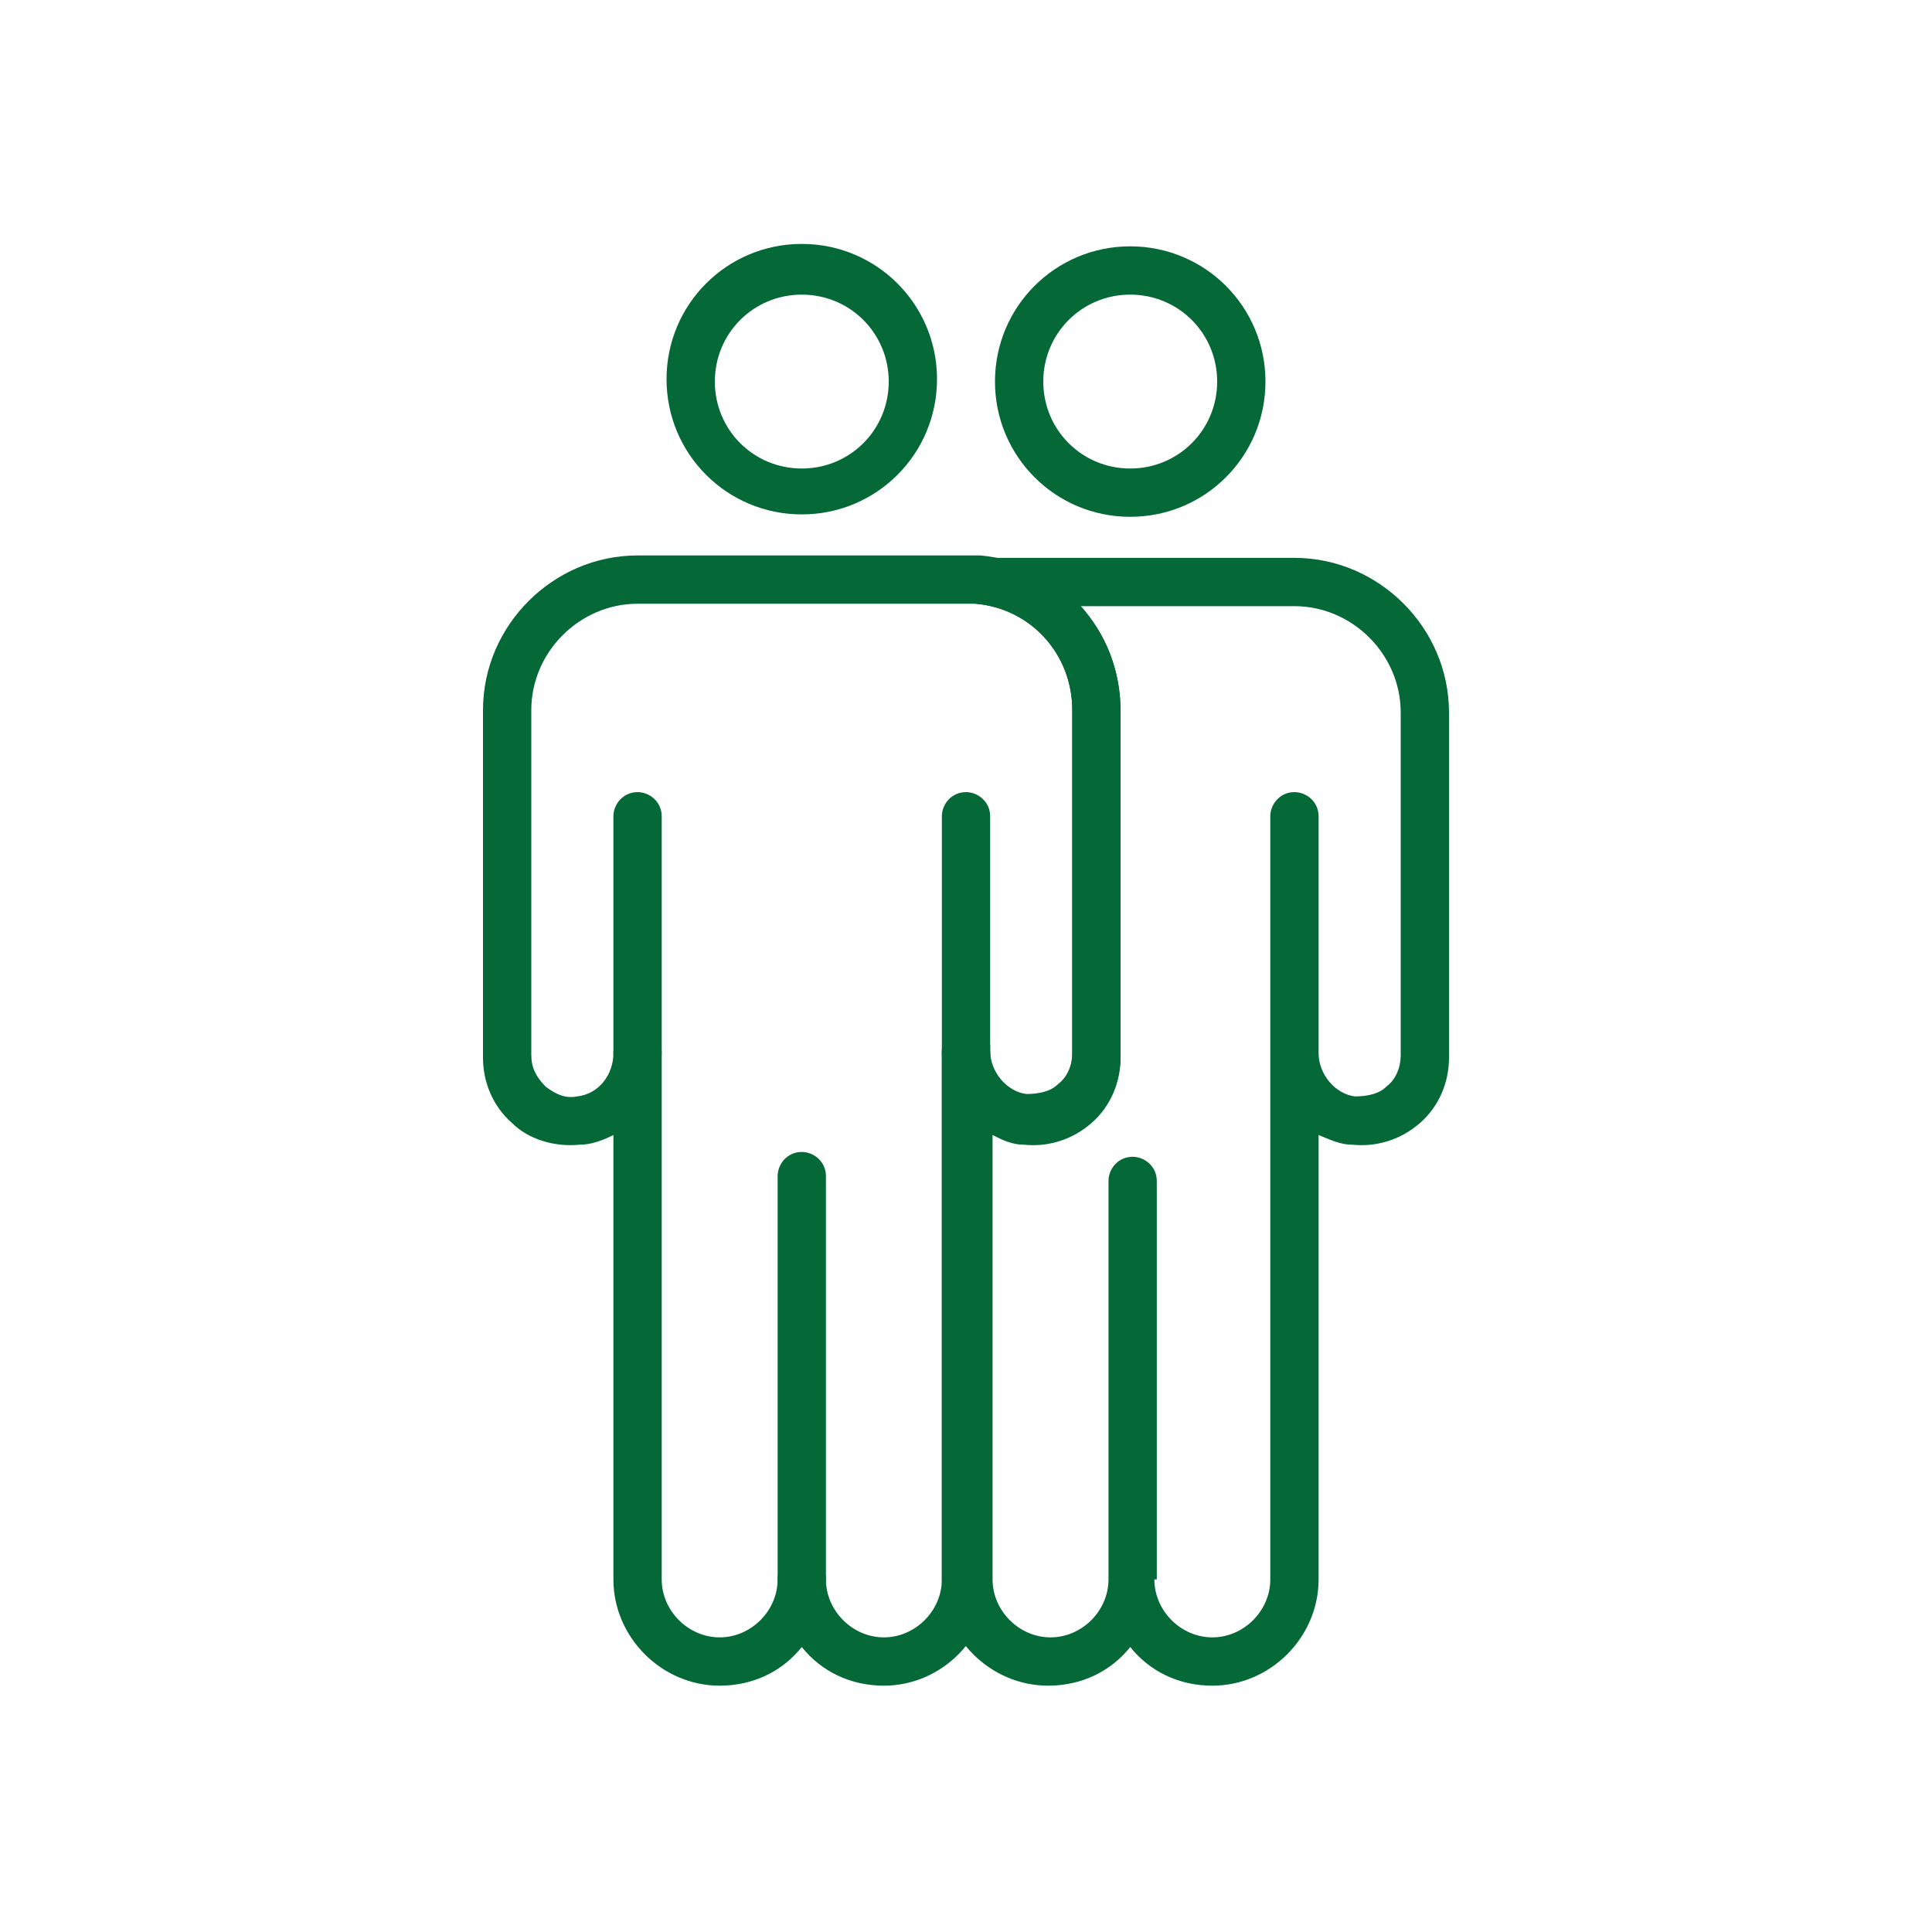 <?xml version="1.0" encoding="utf-8"?>
<!-- Generator: Adobe Illustrator 21.0.1, SVG Export Plug-In . SVG Version: 6.00 Build 0)  -->
<svg version="1.1" id="Layer_1" xmlns="http://www.w3.org/2000/svg" xmlns:xlink="http://www.w3.org/1999/xlink" x="0px" y="0px"
	 viewBox="0 0 80 80" style="enable-background:new 0 0 80 80;" xml:space="preserve">
<style type="text/css">
	.st0{fill:#046937;}
	.st1{fill:none;stroke:#046937;stroke-width:2;stroke-linecap:square;stroke-miterlimit:10;}
	.st2{fill:none;stroke:#046937;stroke-width:2;stroke-miterlimit:10;}
</style>
<g>
	<g>
		<g>
			<path class="st0" d="M50.2,69.8c-1.4,0-2.6-0.6-3.4-1.6c-0.8,1-2,1.6-3.4,1.6c-2.4,0-4.4-2-4.4-4.4V43.6c0-0.5,0.4-1,1-1
				c0.5,0,1,0.4,1,1c0,0.9,0.7,1.7,1.5,1.8c0.5,0,1-0.1,1.3-0.4c0.4-0.3,0.6-0.8,0.6-1.3V29.4c0-2.3-1.7-4.2-4-4.4
				c-0.5-0.1-0.9-0.5-0.9-1c0-0.5,0.5-0.9,1-0.9h13.1c3.5,0,6.4,2.9,6.4,6.4v14.3c0,1-0.4,2-1.2,2.7c-0.8,0.7-1.8,1-2.8,0.9
				c-0.5,0-0.9-0.2-1.4-0.4v18.4C54.6,67.8,52.6,69.8,50.2,69.8z M47.8,65.4c0,1.3,1.1,2.4,2.4,2.4c1.3,0,2.4-1.1,2.4-2.4V43.7
				c0,0,0,0,0-0.1v-9.8c0-0.5,0.4-1,1-1c0.5,0,1,0.4,1,1v9.7c0,0,0,0,0,0.1c0,0.9,0.7,1.7,1.5,1.8c0.5,0,1-0.1,1.3-0.4
				c0.4-0.3,0.6-0.8,0.6-1.3V29.5c0-2.4-2-4.4-4.4-4.4h-8.9c1.1,1.1,1.7,2.7,1.7,4.4v14.3c0,1-0.4,2-1.2,2.7c-0.8,0.7-1.8,1-2.8,0.9
				c-0.5,0-0.9-0.2-1.3-0.4v18.4c0,1.3,1.1,2.4,2.4,2.4c1.3,0,2.4-1.1,2.4-2.4V48.9c0-0.5,0.4-1,1-1c0.5,0,1,0.4,1,1V65.4z"/>
		</g>
		<g>
			<path class="st0" d="M46.8,21.4c-3.1,0-5.6-2.5-5.6-5.6c0-3.1,2.5-5.6,5.6-5.6c3.1,0,5.6,2.5,5.6,5.6
				C52.4,18.9,49.9,21.4,46.8,21.4z M46.8,12.2c-2,0-3.6,1.6-3.6,3.6c0,2,1.6,3.6,3.6,3.6c2,0,3.6-1.6,3.6-3.6
				C50.4,13.8,48.8,12.2,46.8,12.2z"/>
		</g>
	</g>
	<g>
		<g>
			<path class="st0" d="M33.2,21.3c-3.1,0-5.6-2.5-5.6-5.6c0-3.1,2.5-5.6,5.6-5.6c3.1,0,5.6,2.5,5.6,5.6
				C38.8,18.8,36.3,21.3,33.2,21.3z M33.2,12.2c-2,0-3.6,1.6-3.6,3.6c0,2,1.6,3.6,3.6,3.6c2,0,3.6-1.6,3.6-3.6
				C36.8,13.8,35.2,12.2,33.2,12.2z"/>
		</g>
		<g>
			<path class="st0" d="M36.6,69.8c-1.4,0-2.6-0.6-3.4-1.6c-0.8,1-2,1.6-3.4,1.6c-2.4,0-4.4-2-4.4-4.4V47c-0.4,0.2-0.9,0.4-1.4,0.4
				c-1,0.1-2.1-0.2-2.8-0.9c-0.8-0.7-1.2-1.7-1.2-2.7V29.4c0-3.5,2.9-6.4,6.4-6.4H40c0.2,0,0.4,0,0.6,0c0,0,0,0,0,0
				c3.3,0.3,5.8,3.1,5.8,6.4v14.3c0,1-0.4,2-1.2,2.7c-0.8,0.7-1.8,1-2.8,0.9c-0.5,0-0.9-0.2-1.4-0.4v18.4C41,67.8,39,69.8,36.6,69.8
				z M33.2,64.4c0.5,0,1,0.4,1,1c0,1.3,1.1,2.4,2.4,2.4c1.3,0,2.4-1.1,2.4-2.4V43.6c0,0,0,0,0,0c0,0,0,0,0,0h0c0,0,0-0.1,0-0.1
				c0,0,0,0,0,0c0-0.5,0.5-0.9,1-0.9c0.3,0,0.5,0.1,0.7,0.2c0.2,0.1,0.3,0.3,0.3,0.5c0,0.1,0,0.1,0,0.2c0,0.9,0.7,1.7,1.5,1.8
				c0.5,0,1-0.1,1.3-0.4c0.4-0.3,0.6-0.8,0.6-1.3V29.4c0-2.3-1.7-4.2-4-4.4l0,0c-0.1,0-0.3,0-0.4,0H26.4C24,25,22,27,22,29.4v14.3
				c0,0.5,0.2,0.9,0.6,1.3c0.4,0.3,0.8,0.5,1.3,0.4c0.9-0.1,1.5-0.9,1.5-1.8c0-0.5,0.4-1,1-1c0.5,0,1,0.4,1,1v21.8
				c0,1.3,1.1,2.4,2.4,2.4c1.3,0,2.4-1.1,2.4-2.4C32.2,64.8,32.7,64.4,33.2,64.4z"/>
		</g>
		<g>
			<path class="st0" d="M26.4,44.6c-0.5,0-1-0.4-1-1v-9.8c0-0.5,0.4-1,1-1c0.5,0,1,0.4,1,1v9.8C27.4,44.1,26.9,44.6,26.4,44.6z"/>
		</g>
		<g>
			<path class="st0" d="M40,44.6c-0.5,0-1-0.4-1-1v-9.8c0-0.5,0.4-1,1-1c0.5,0,1,0.4,1,1v9.8C41,44.2,40.5,44.6,40,44.6z"/>
		</g>
		<g>
			<path class="st0" d="M33.2,66.4c-0.5,0-1-0.4-1-1V48.7c0-0.5,0.4-1,1-1c0.5,0,1,0.4,1,1v16.7C34.2,65.9,33.7,66.4,33.2,66.4z"/>
		</g>
	</g>
</g>
</svg>
